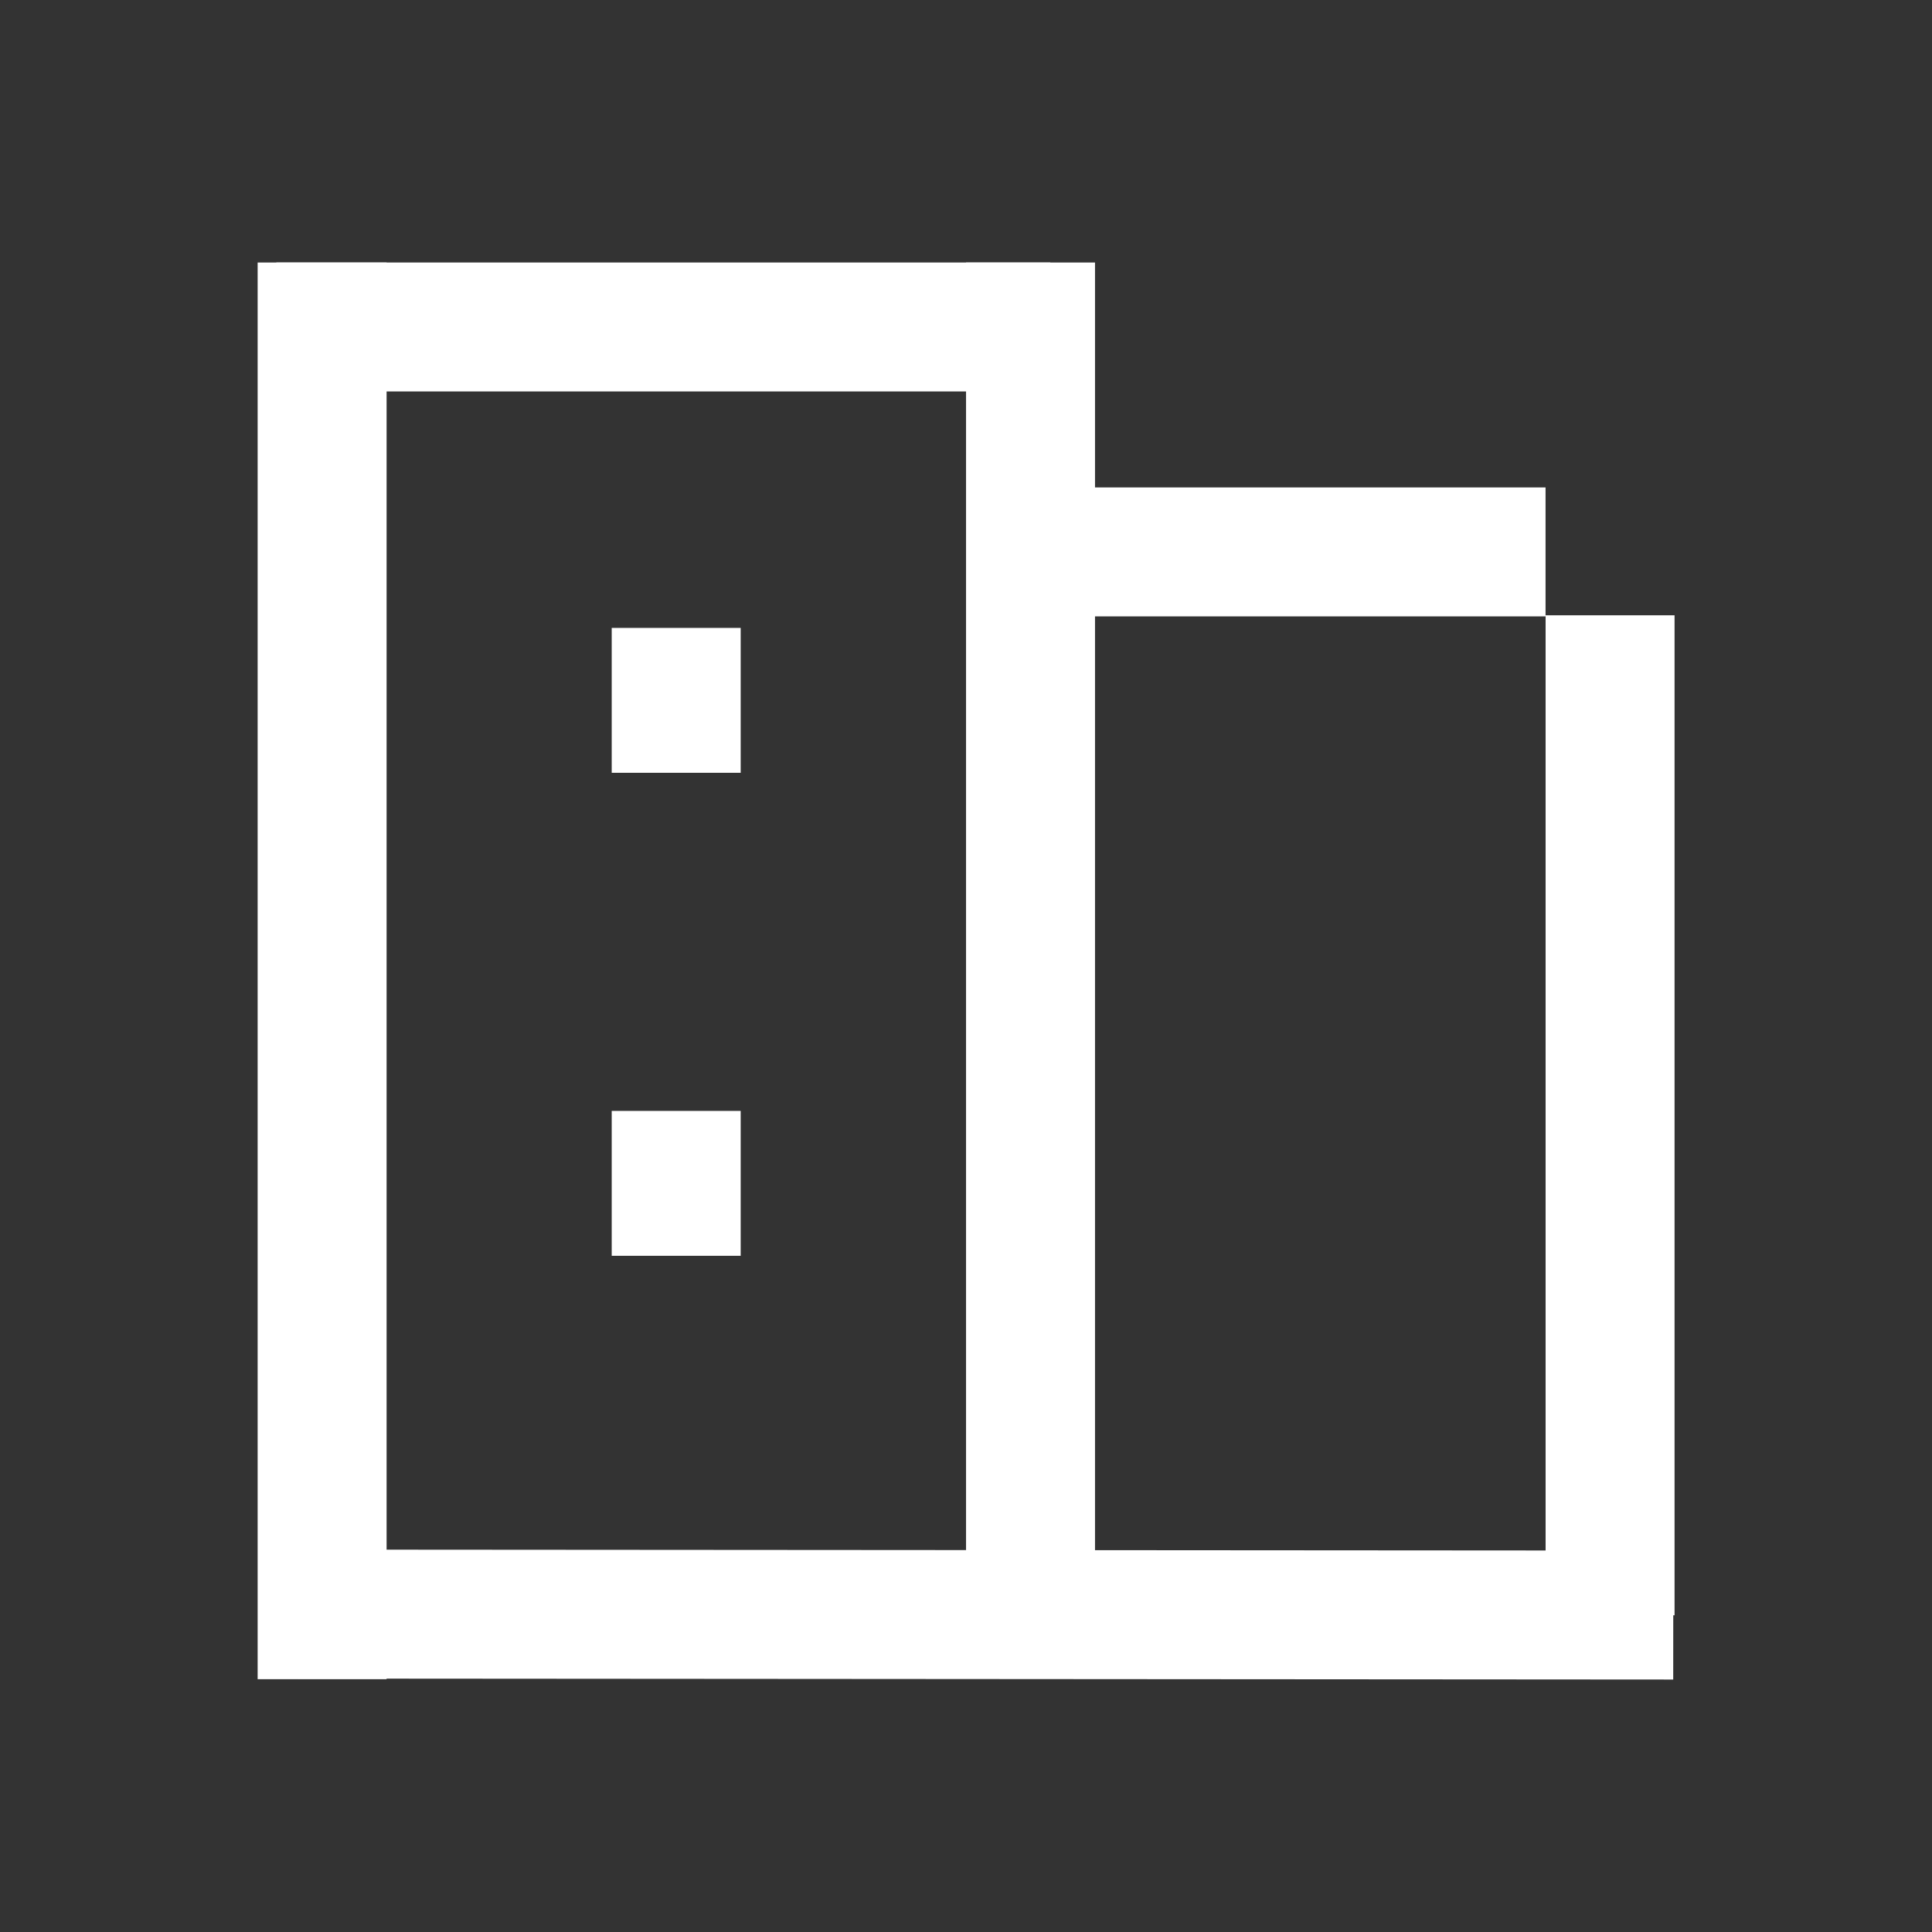 <svg width="40" height="40" viewBox="0 0 40 40" fill="none" xmlns="http://www.w3.org/2000/svg">
<rect x="0" y="0" width="40" height="40" fill="#333333" stroke="none"/>
<g clip-path="url(#clip0_2537_14415)">
<mask id="mask0_2537_14415" style="mask-type:luminance" maskUnits="userSpaceOnUse" x="0" y="0" width="40" height="41">
<path d="M40 0.099H0V40.099H40V0.099Z" fill="white" style="fill:white;fill-opacity:1;"/>
</mask>
<g mask="url(#mask0_2537_14415)">
<path d="M7.511 33.419L33.308 33.437" stroke="white" style="stroke:white;stroke-opacity:1;" stroke-width="2.67" stroke-linecap="square" stroke-linejoin="round"/>
<path d="M22.29 11.427H30.664" stroke="white" style="stroke:white;stroke-opacity:1;" stroke-width="2.67" stroke-linecap="square" stroke-linejoin="round"/>
<path d="M7.056 6.77H20.41" stroke="white" style="stroke:white;stroke-opacity:1;" stroke-width="2.67" stroke-linecap="square" stroke-linejoin="round"/>
<path d="M14 26V23" stroke="white" style="stroke:white;stroke-opacity:1;" stroke-width="2.67"/>
<path d="M14 16V13" stroke="white" style="stroke:white;stroke-opacity:1;" stroke-width="2.67"/>
<path d="M33.335 12.739V33.443" stroke="white" style="stroke:white;stroke-opacity:1;" stroke-width="2.67"/>
<path d="M21.336 5.435V33.925" stroke="white" style="stroke:white;stroke-opacity:1;" stroke-width="2.67"/>
<path d="M6.669 5.435V34.766" stroke="white" style="stroke:white;stroke-opacity:1;" stroke-width="2.67"/>
</g>
</g>
<defs>
<clipPath id="clip0_2537_14415">
<rect width="40" height="40" fill="white" style="fill:white;fill-opacity:1;"/>
</clipPath>
</defs>
</svg>

